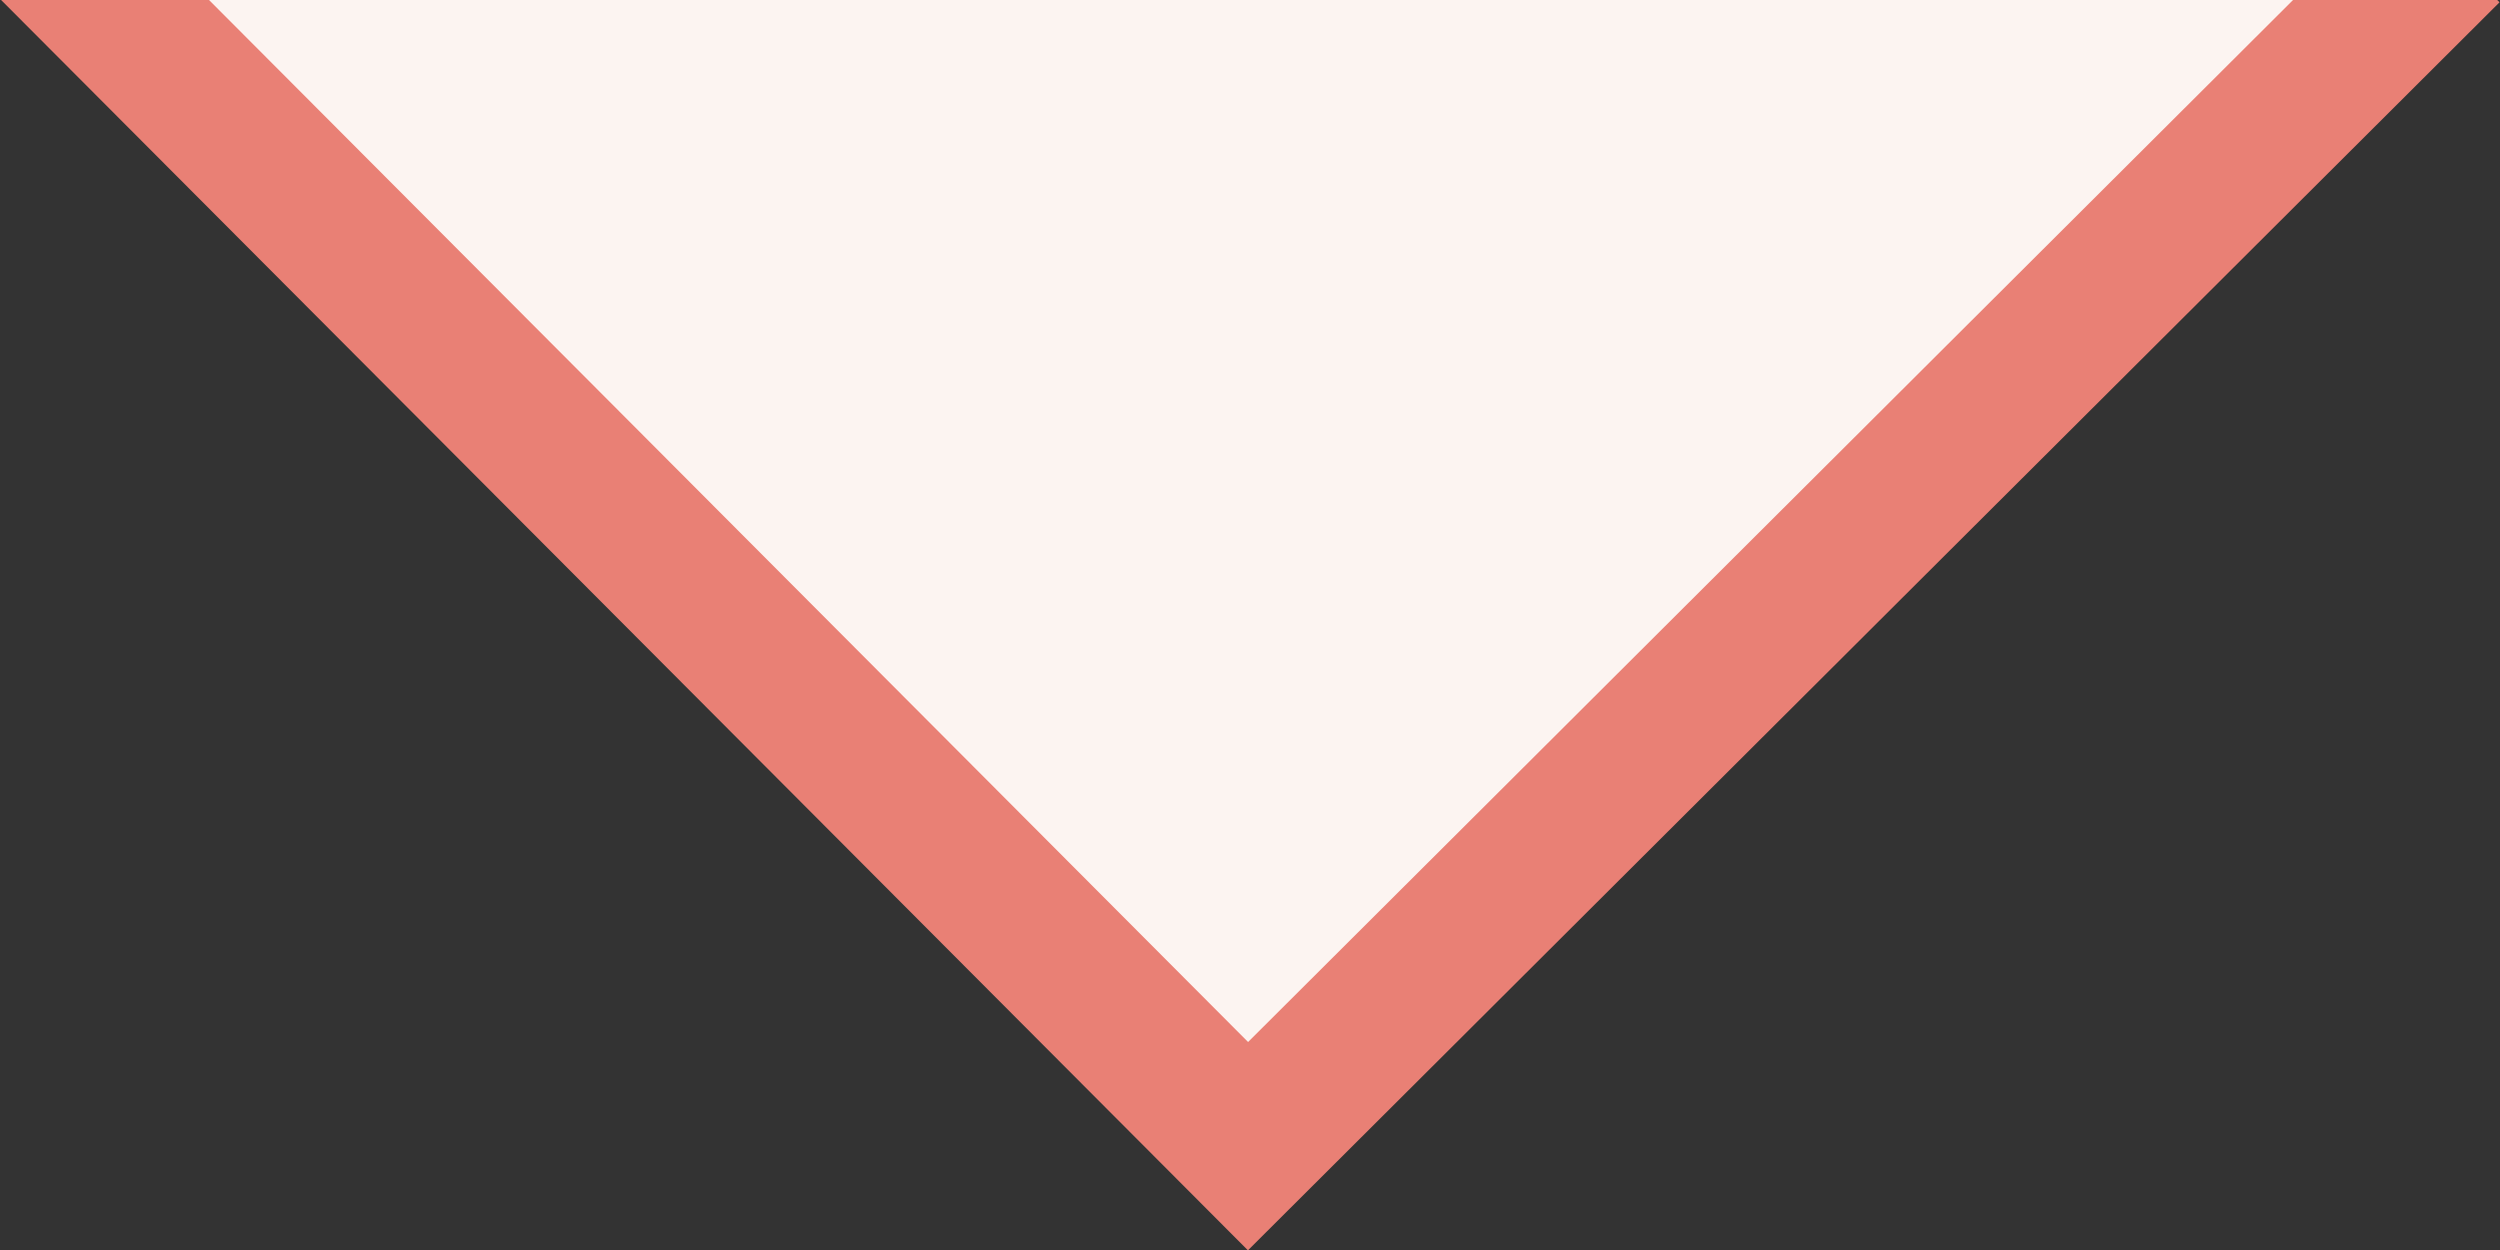 <svg xmlns="http://www.w3.org/2000/svg" x="0px" y="0px" width="100%" viewBox="0 0 2185.601 1092.8" style="vertical-align: middle; max-width: 100%; width: 100%;"><rect x="0" y="0" width="2185.601" height="1092.8" fill="#333333" stroke="none"/><rect x="320.035" y="-772.69" transform="matrix(-0.706 -0.708 0.708 -0.706 1864.007 774.168)" fill="rgb(233,128,117)" width="1545.442" height="1545.442"></rect><rect x="320.09" y="-954.863" transform="matrix(-0.706 -0.708 0.708 -0.706 1993.154 463.454)" fill="rgb(252,244,241)" width="1545.442" height="1545.441"></rect></svg>